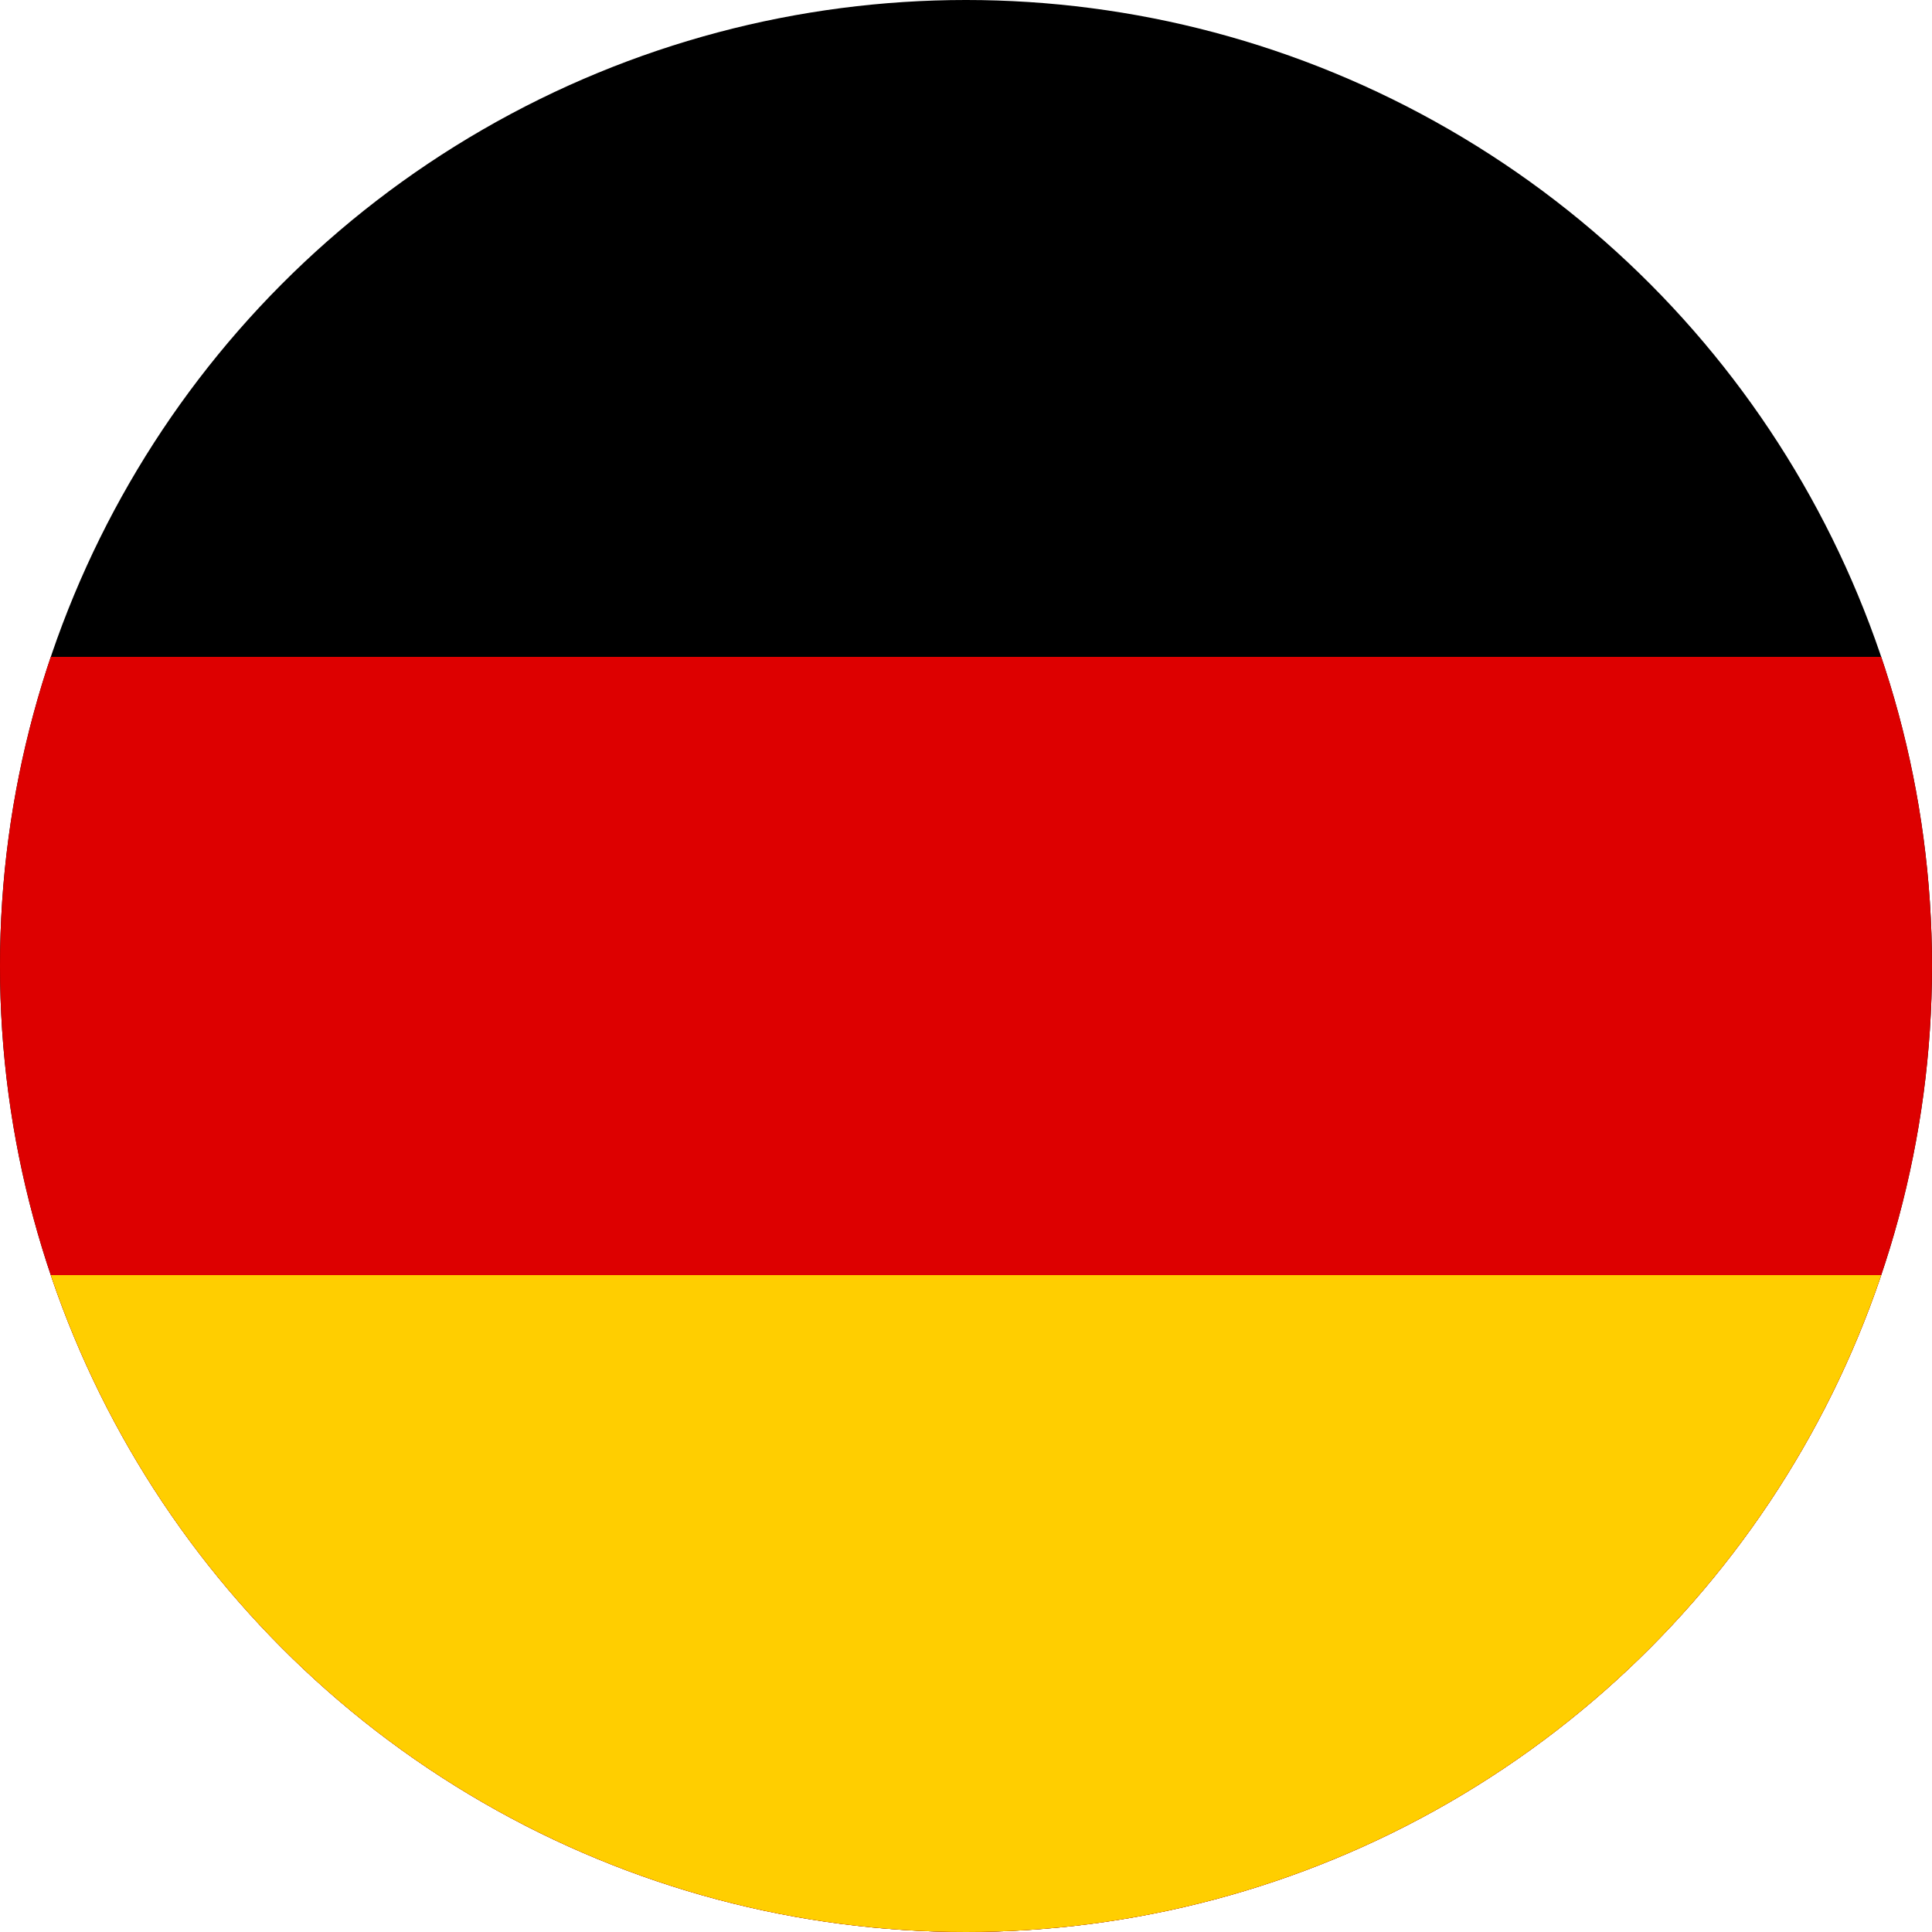 <svg xmlns="http://www.w3.org/2000/svg" xmlns:xlink="http://www.w3.org/1999/xlink" width="50" height="50" viewBox="0 0 50 50">
  <defs>
    <clipPath id="clip-path">
      <circle id="Ellipse_1" data-name="Ellipse 1" cx="25" cy="25" r="25" transform="translate(105 177)" fill="#fff"/>
    </clipPath>
  </defs>
  <g id="Germany" transform="translate(-105 -177)" clip-path="url(#clip-path)">
    <g id="germany-flag" transform="translate(55.917 60.917)">
      <rect id="_x33_" width="84" height="50" transform="translate(32.083 116.083)"/>
      <rect id="_x32_" width="84" height="33" transform="translate(32.083 133.083)" fill="#d00"/>
      <rect id="_x31_" width="84" height="17" transform="translate(32.083 149.083)" fill="#ffce00"/>
    </g>
  </g>
</svg>
